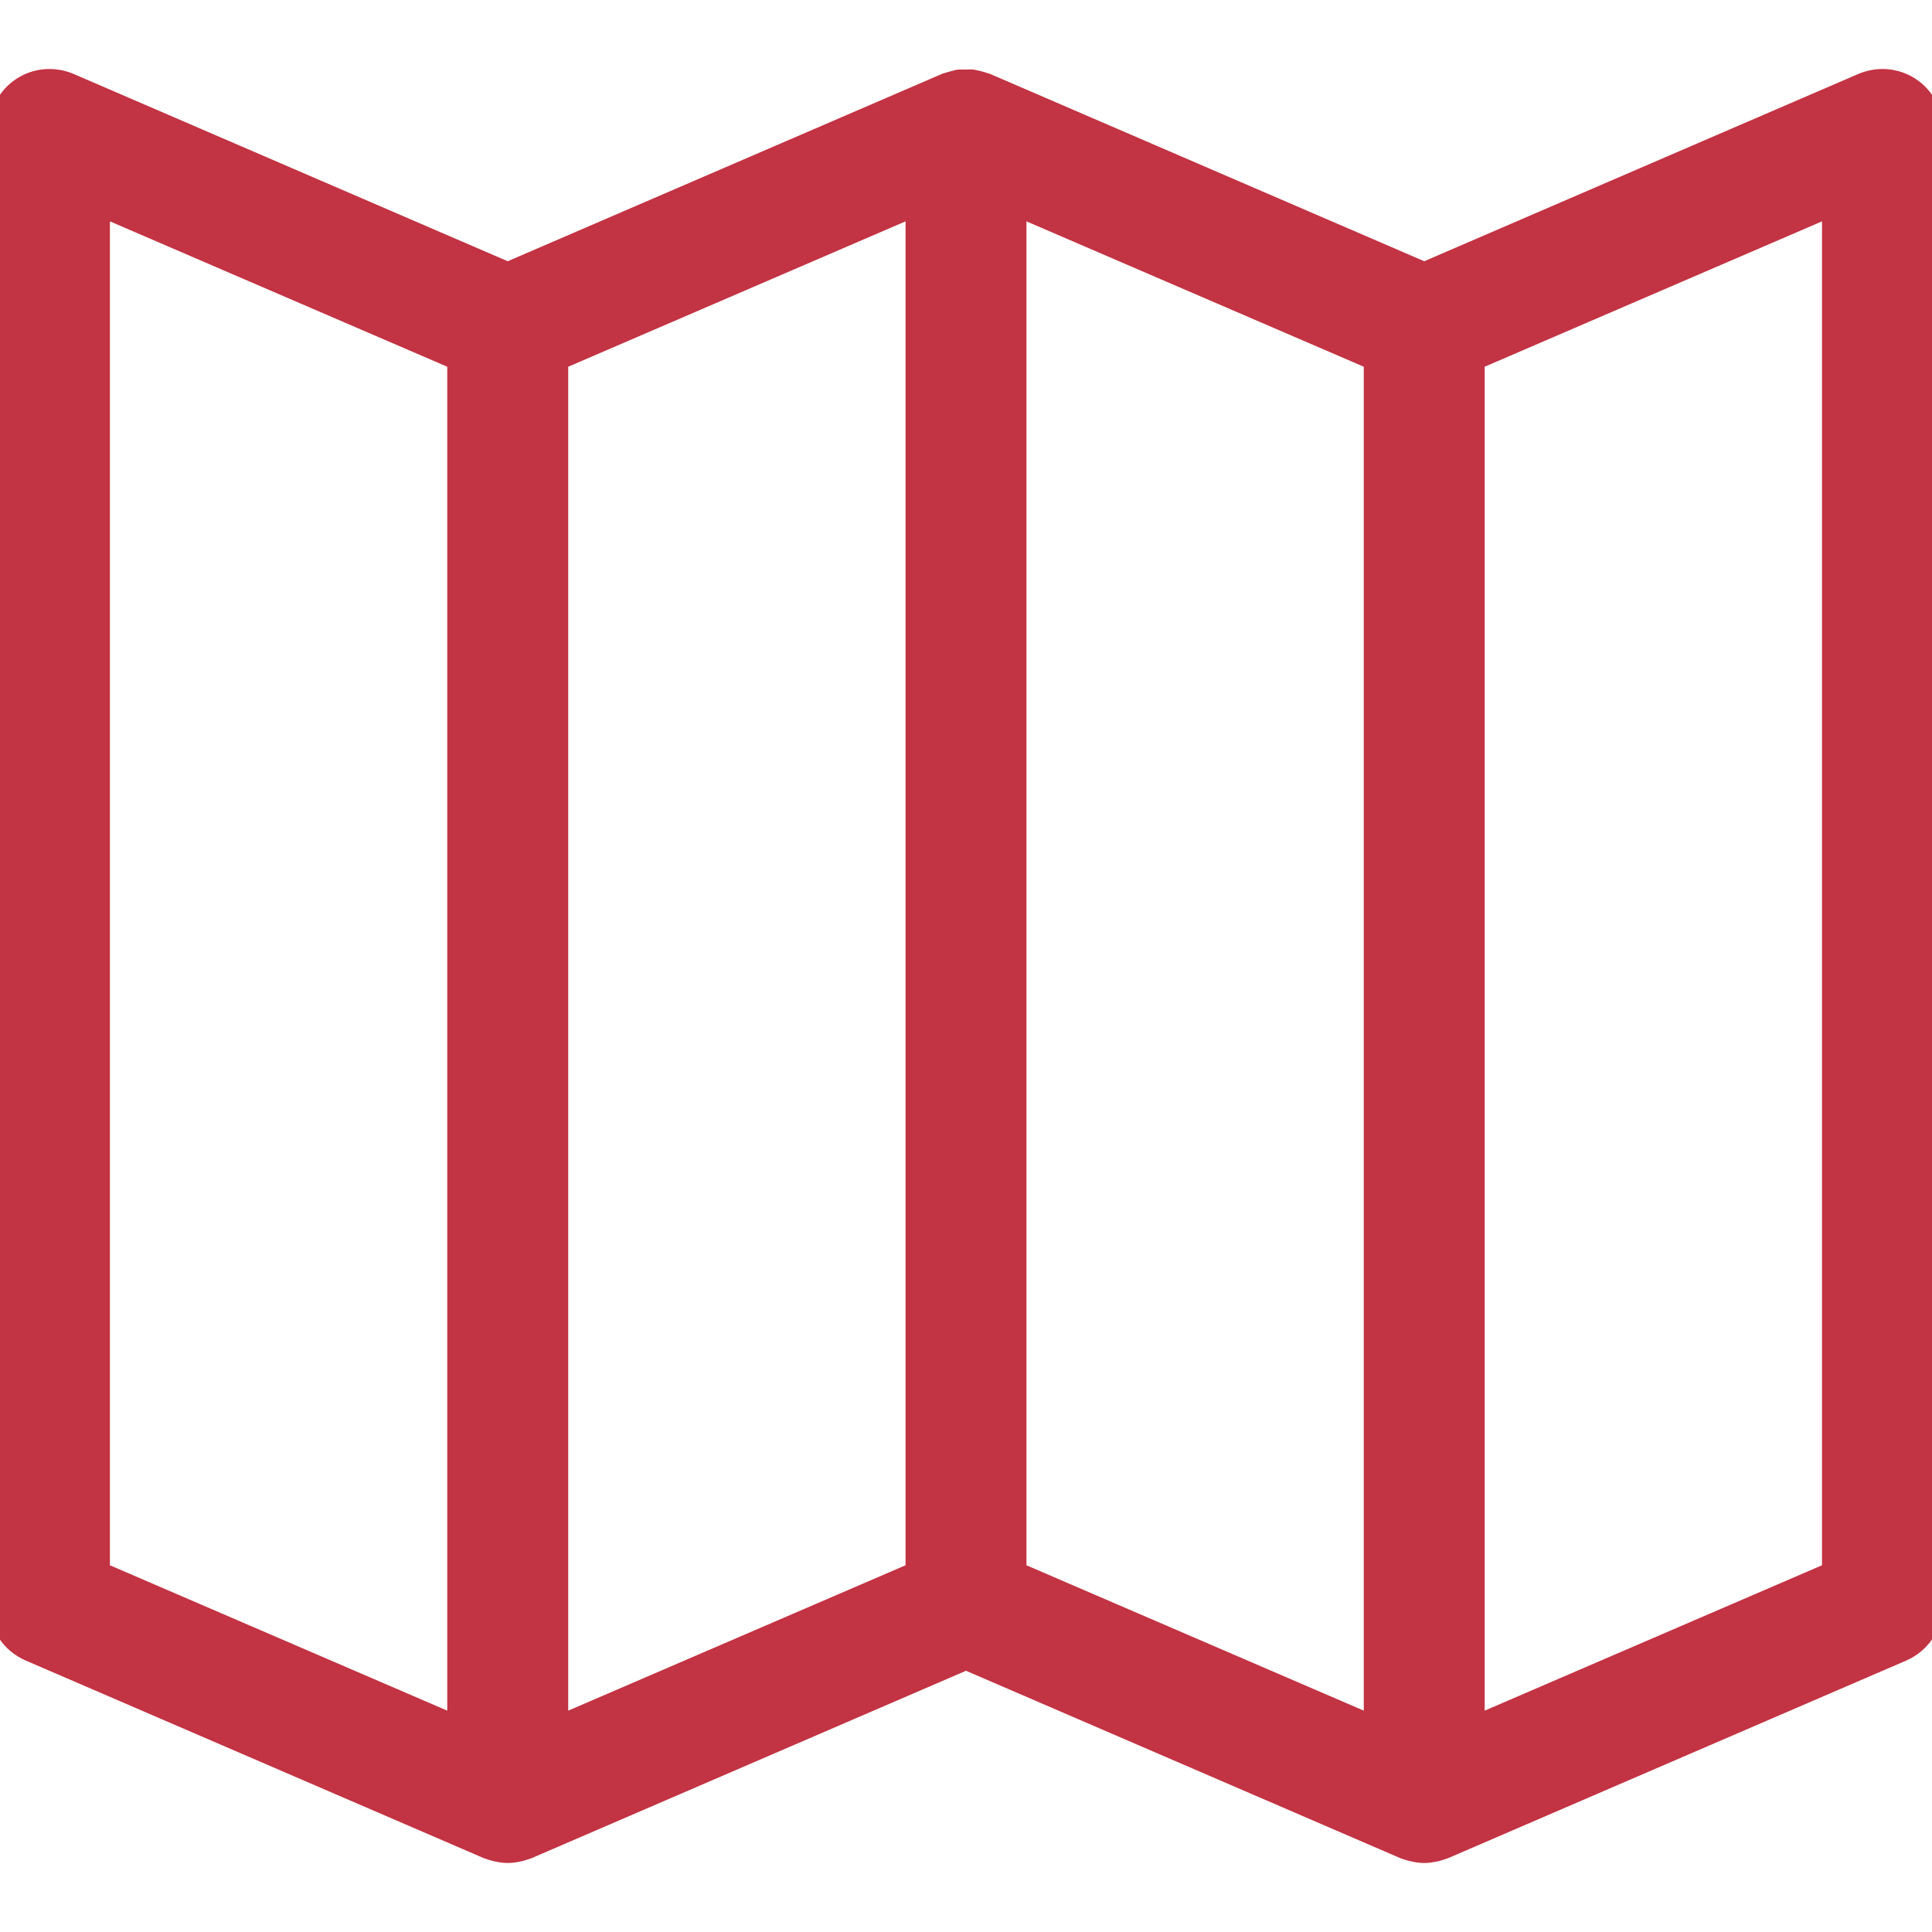 <svg width="28" height="28" viewBox="0 0 28 28" fill="none" xmlns="http://www.w3.org/2000/svg">
<g clip-path="url(#clip0_7206_3306)">
<path d="M27.764 1.144C27.519 0.982 27.208 0.956 26.936 1.07L20.641 3.786L14.346 1.07C14.346 1.07 14.324 1.065 14.315 1.061C14.28 1.048 14.245 1.039 14.21 1.03C14.175 1.022 14.14 1.013 14.105 1.008C14.07 1.004 14.035 1.008 14 1.008C13.965 1.008 13.93 1.008 13.895 1.008C13.86 1.008 13.825 1.022 13.79 1.03C13.754 1.039 13.719 1.048 13.684 1.061C13.676 1.061 13.662 1.065 13.654 1.07L7.358 3.786L1.063 1.07C0.791 0.956 0.48 0.982 0.235 1.144C-0.01 1.306 -0.159 1.582 -0.159 1.876V23.259C-0.159 23.609 0.047 23.925 0.371 24.065L7.012 26.93C7.034 26.939 7.056 26.943 7.078 26.952C7.096 26.956 7.117 26.965 7.135 26.969C7.209 26.987 7.284 27 7.358 27C7.433 27 7.507 26.987 7.582 26.969C7.599 26.965 7.621 26.956 7.639 26.952C7.661 26.943 7.683 26.939 7.704 26.93L14 24.214L20.295 26.93C20.317 26.939 20.339 26.943 20.361 26.952C20.378 26.956 20.4 26.965 20.418 26.969C20.492 26.987 20.567 27 20.641 27C20.716 27 20.79 26.987 20.865 26.969C20.882 26.965 20.904 26.956 20.922 26.952C20.943 26.943 20.965 26.939 20.987 26.93L27.629 24.065C27.948 23.925 28.159 23.609 28.159 23.259V1.876C28.159 1.582 28.01 1.306 27.764 1.144ZM1.593 3.208L6.482 5.315V24.792L1.593 22.685V3.208ZM8.235 5.315L13.124 3.208V22.685L8.235 24.792V5.315ZM14.876 3.208L19.765 5.315V24.792L14.876 22.685V3.208ZM26.406 22.685L21.517 24.792V5.315L26.406 3.208V22.685Z" fill="#C23343"/>
</g>
<defs>
<clipPath id="clip0_7206_3306">
<rect width="28" height="28" fill="white"/>
</clipPath>
</defs>
</svg>
